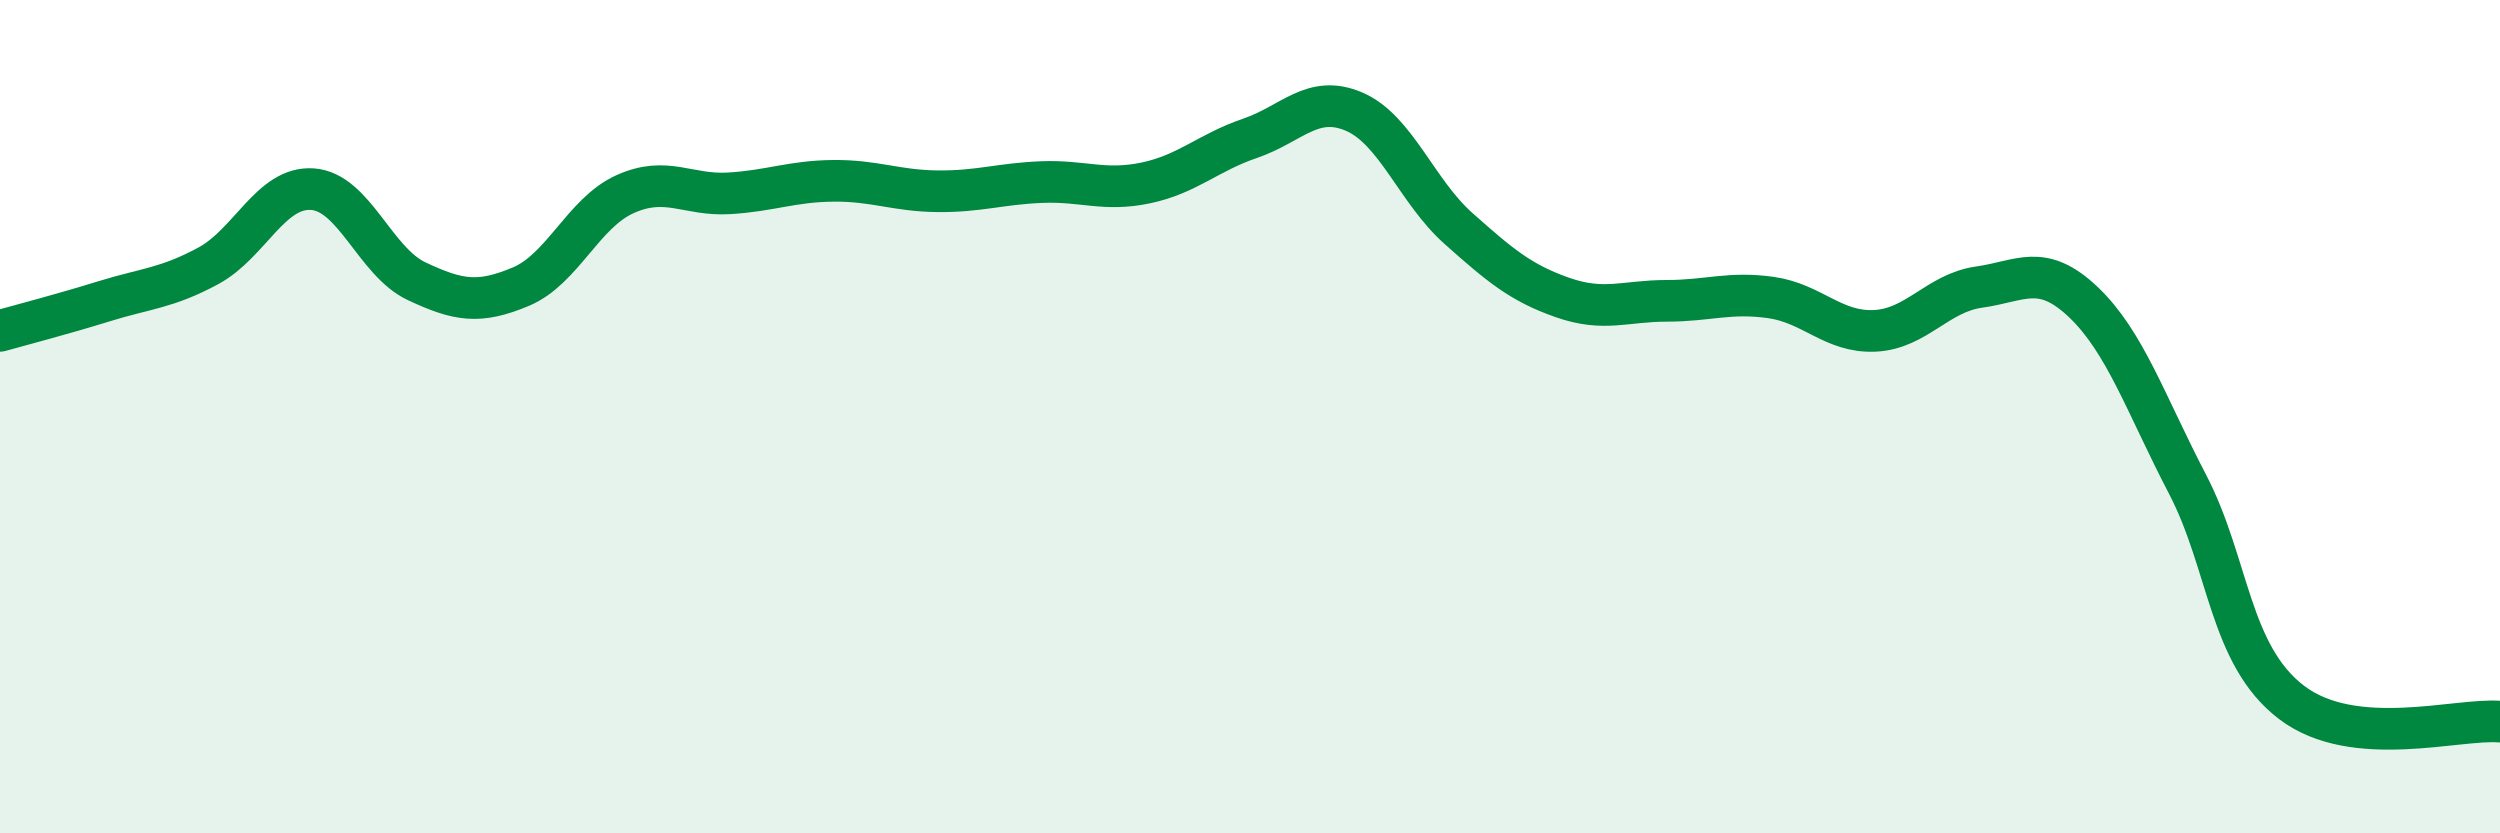 
    <svg width="60" height="20" viewBox="0 0 60 20" xmlns="http://www.w3.org/2000/svg">
      <path
        d="M 0,7.94 C 0.5,7.8 1.5,7.54 2.5,7.23 C 3.5,6.92 4,6.92 5,6.38 C 6,5.84 6.5,4.47 7.5,4.54 C 8.5,4.61 9,6.28 10,6.75 C 11,7.22 11.5,7.3 12.5,6.88 C 13.5,6.46 14,5.11 15,4.66 C 16,4.21 16.5,4.7 17.5,4.64 C 18.5,4.58 19,4.35 20,4.34 C 21,4.33 21.5,4.58 22.5,4.59 C 23.5,4.6 24,4.41 25,4.37 C 26,4.33 26.5,4.6 27.5,4.39 C 28.5,4.18 29,3.66 30,3.32 C 31,2.98 31.5,2.25 32.5,2.68 C 33.5,3.11 34,4.59 35,5.48 C 36,6.37 36.5,6.79 37.5,7.14 C 38.5,7.49 39,7.22 40,7.22 C 41,7.22 41.5,7 42.5,7.14 C 43.5,7.28 44,7.99 45,7.94 C 46,7.89 46.5,7.03 47.5,6.89 C 48.5,6.75 49,6.3 50,7.25 C 51,8.2 51.5,9.7 52.5,11.62 C 53.5,13.54 53.5,15.72 55,16.86 C 56.5,18 59,17.23 60,17.32L60 20L0 20Z"
        fill="#008740"
        opacity="0.1"
        stroke-linecap="round"
        stroke-linejoin="round"
      />
      <path
        d="M 0,7.94 C 0.5,7.8 1.5,7.54 2.5,7.23 C 3.5,6.92 4,6.92 5,6.38 C 6,5.84 6.5,4.47 7.5,4.54 C 8.5,4.61 9,6.28 10,6.75 C 11,7.22 11.5,7.3 12.5,6.88 C 13.5,6.46 14,5.11 15,4.66 C 16,4.21 16.5,4.7 17.5,4.64 C 18.5,4.58 19,4.35 20,4.34 C 21,4.33 21.5,4.58 22.5,4.59 C 23.5,4.6 24,4.41 25,4.37 C 26,4.33 26.5,4.6 27.5,4.39 C 28.5,4.18 29,3.66 30,3.32 C 31,2.98 31.5,2.25 32.5,2.68 C 33.5,3.11 34,4.59 35,5.48 C 36,6.37 36.5,6.79 37.5,7.14 C 38.5,7.49 39,7.22 40,7.22 C 41,7.22 41.5,7 42.5,7.14 C 43.5,7.28 44,7.99 45,7.94 C 46,7.89 46.5,7.03 47.5,6.89 C 48.5,6.75 49,6.3 50,7.25 C 51,8.2 51.5,9.7 52.5,11.62 C 53.5,13.54 53.5,15.72 55,16.86 C 56.5,18 59,17.23 60,17.32"
        stroke="#008740"
        stroke-width="1"
        fill="none"
        stroke-linecap="round"
        stroke-linejoin="round"
      />
    </svg>
  